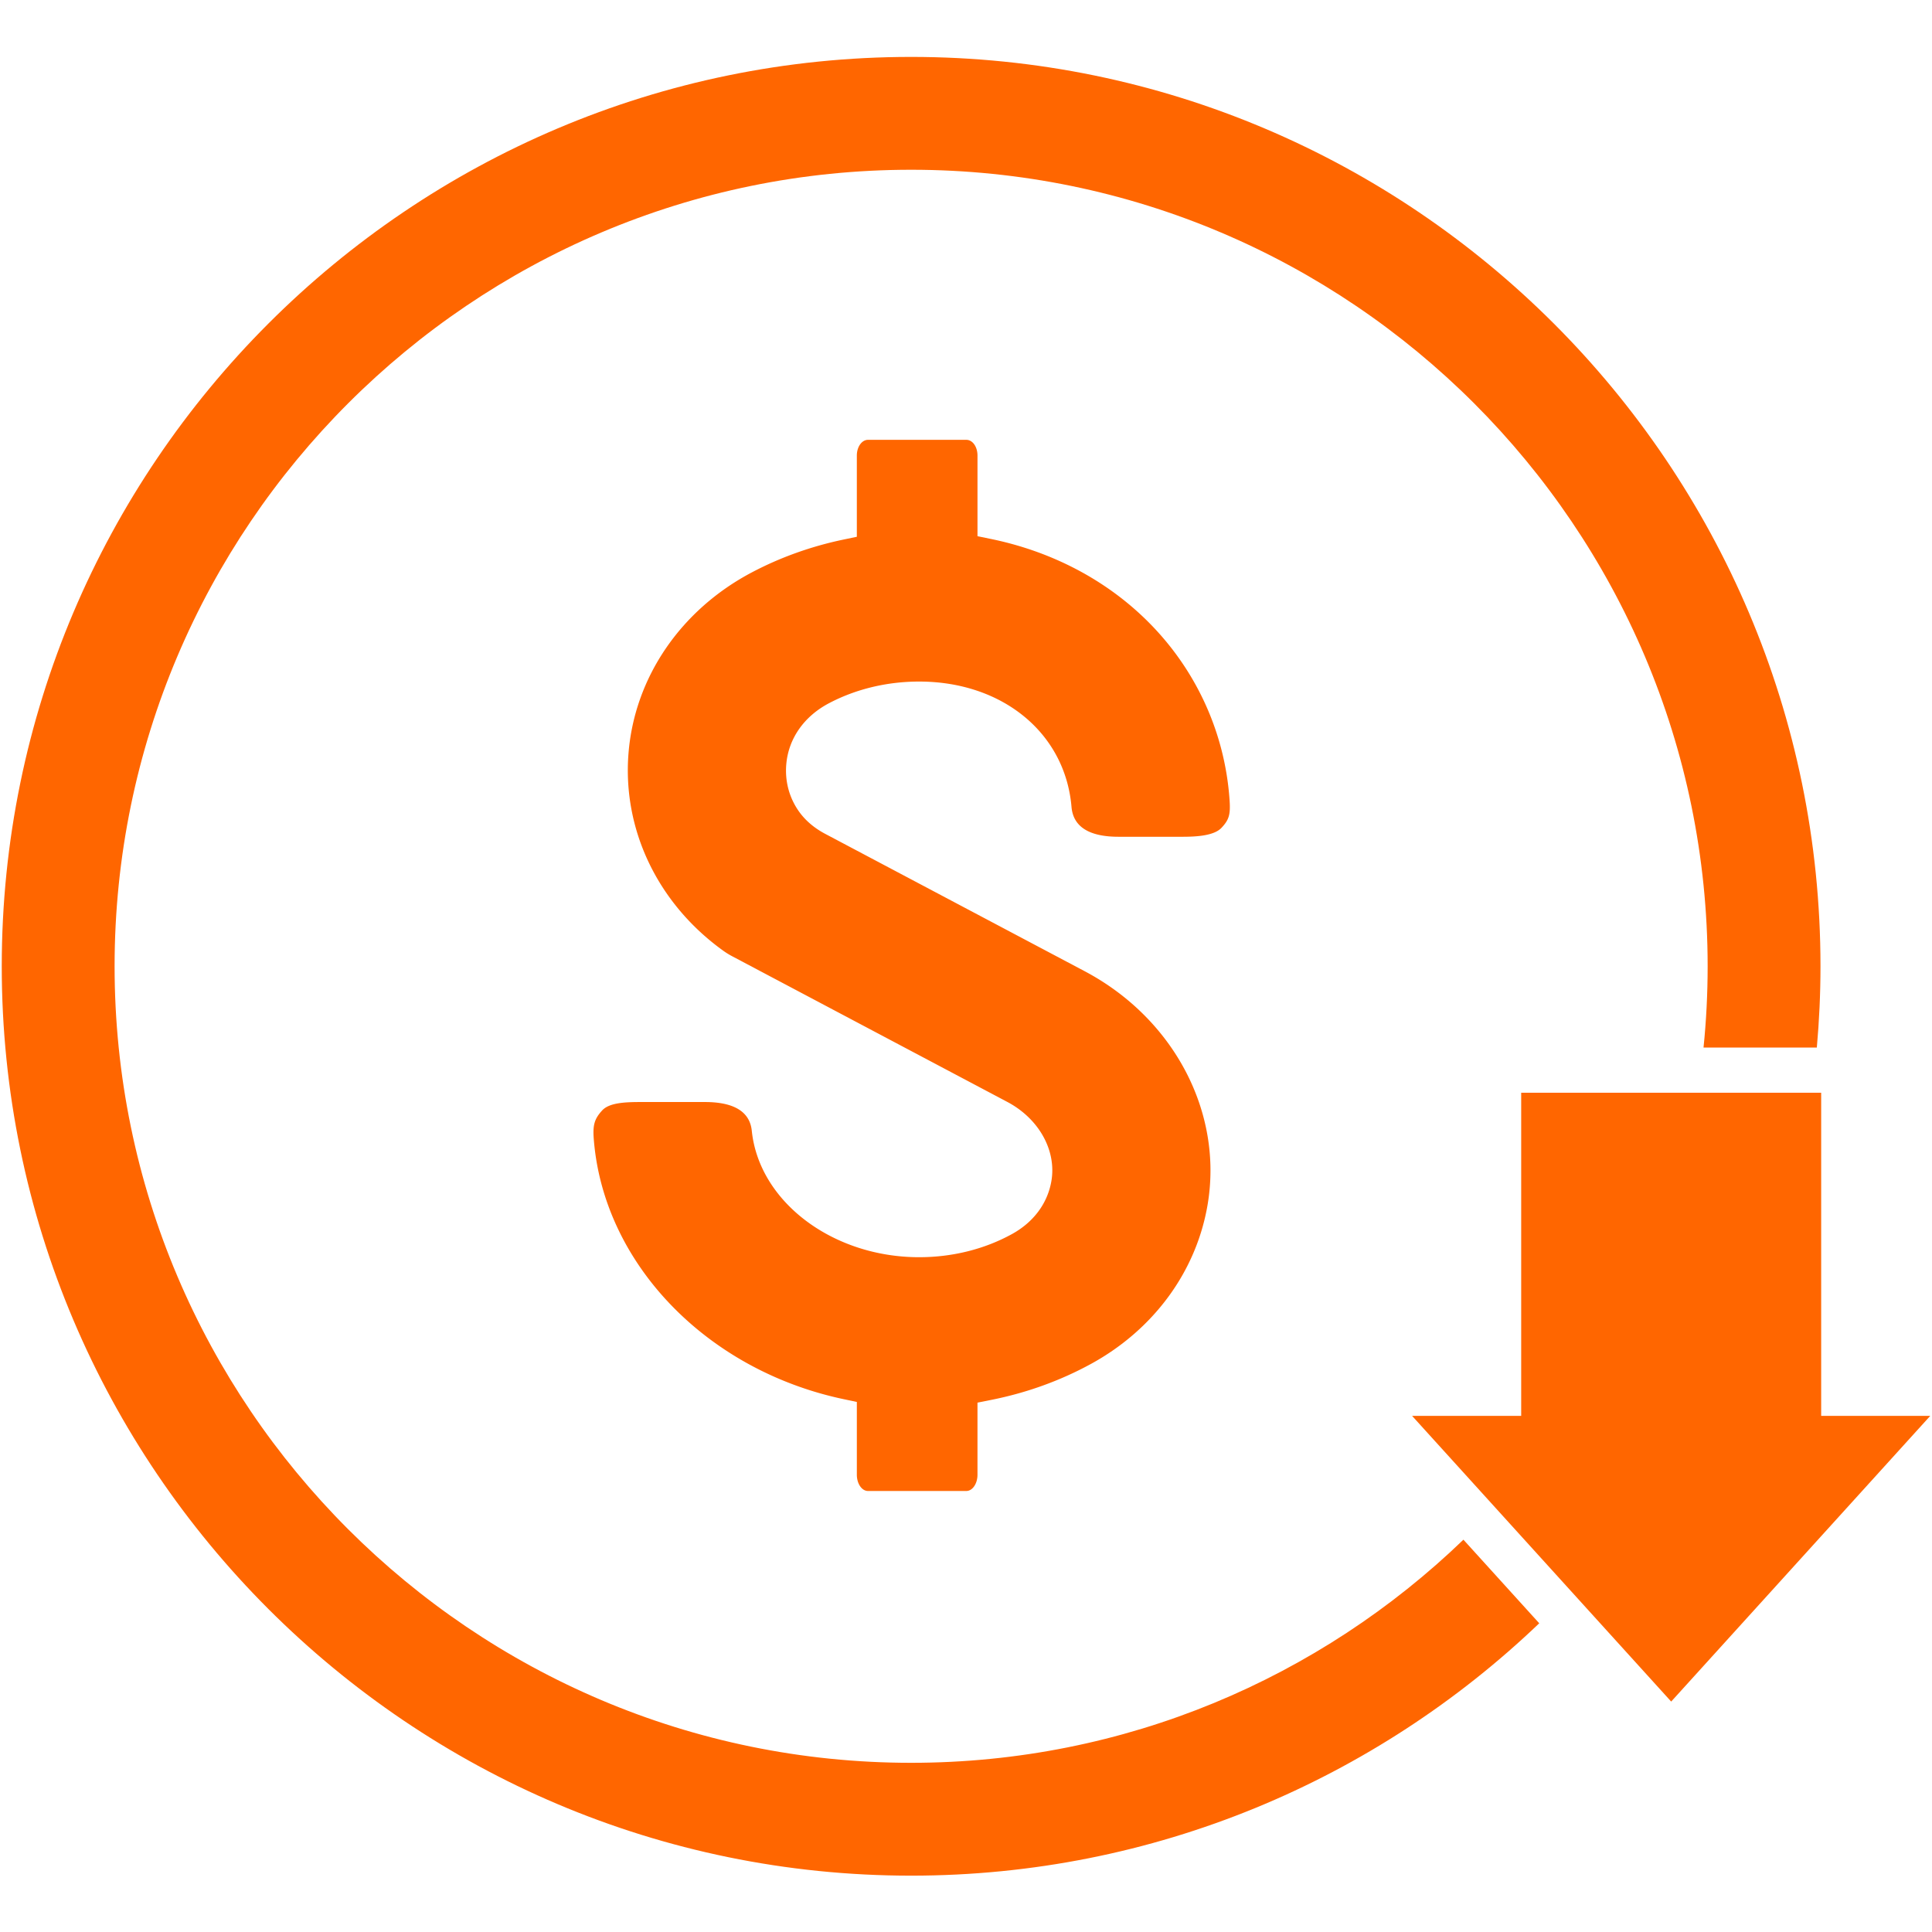<svg xmlns="http://www.w3.org/2000/svg" width="500" viewBox="0 0 375 375" height="500" version="1.0"><defs><clipPath id="a"><path d="M0 11.016h354v353.25H0Zm0 0"/></clipPath></defs><path fill="#f60" d="M168.473 289.398c-1.196 0-2.16-1.414-2.16-3.152v-14.129l-2.606-.55c-26.664-5.657-46.594-26.419-48.457-50.489-.215-2.726.14-3.922 1.64-5.555 1.387-1.496 4.473-1.62 7.508-1.62h12.407c5.668 0 8.738 1.878 9.117 5.585 1.418 13.758 15.68 24.535 32.476 24.535 6.442 0 12.665-1.546 18.004-4.48 4.215-2.313 6.938-5.98 7.676-10.324 1.004-5.93-2.433-12.09-8.558-15.336l-53.387-28.266a15 15 0 0 1-1.805-1.12c-12.668-9.142-19.52-23.454-18.336-38.278 1.176-14.715 10.137-27.852 23.98-35.14 5.505-2.9 11.465-5.032 17.727-6.345l2.613-.546V88.422c0-1.688.965-3.05 2.16-3.05h19.098c1.207 0 2.16 1.339 2.16 3.05v15.652l2.622.54c11.27 2.316 21.406 7.476 29.32 14.929 10.023 9.43 16.055 22.125 16.988 35.742.195 2.813-.094 3.817-1.555 5.38-1.44 1.546-4.82 1.75-7.601 1.75h-12.39c-5.735 0-8.81-1.954-9.134-5.798-1.222-14.324-13.382-24.328-29.582-24.328-6.218 0-12.265 1.453-17.48 4.2-4.879 2.566-7.902 6.913-8.305 11.925-.254 3.129.512 6.145 2.211 8.719 1.262 1.918 3.063 3.504 5.348 4.715l50.351 26.656c17.329 9.172 26.918 27.39 23.872 45.336-2.196 12.937-10.422 24.191-22.575 30.86-5.984 3.28-12.527 5.648-19.449 7.023l-2.64.527v13.996c0 1.738-.973 3.152-2.16 3.152z"/><g clip-path="url(#a)"><path fill="#f60" d="M284.05 298.852c-27.816 26.8-65.616 43.308-107.202 43.308-85.25 0-154.606-69.355-154.606-154.605S91.598 32.949 176.848 32.949s154.605 69.356 154.605 154.606c0 5.324-.27 10.593-.8 15.78h21.992c.464-5.202.71-10.46.71-15.78 0-97.328-79.18-176.508-176.507-176.508C79.52 11.047.34 90.227.34 187.555s79.18 176.508 176.508 176.508c47.242 0 90.207-18.657 121.918-48.985z"/></g><path fill="#f60" d="M353.488 274.82v-62.722h-58.226v62.722h-21.176l50.289 55.453 50.285-55.453z"/></svg>